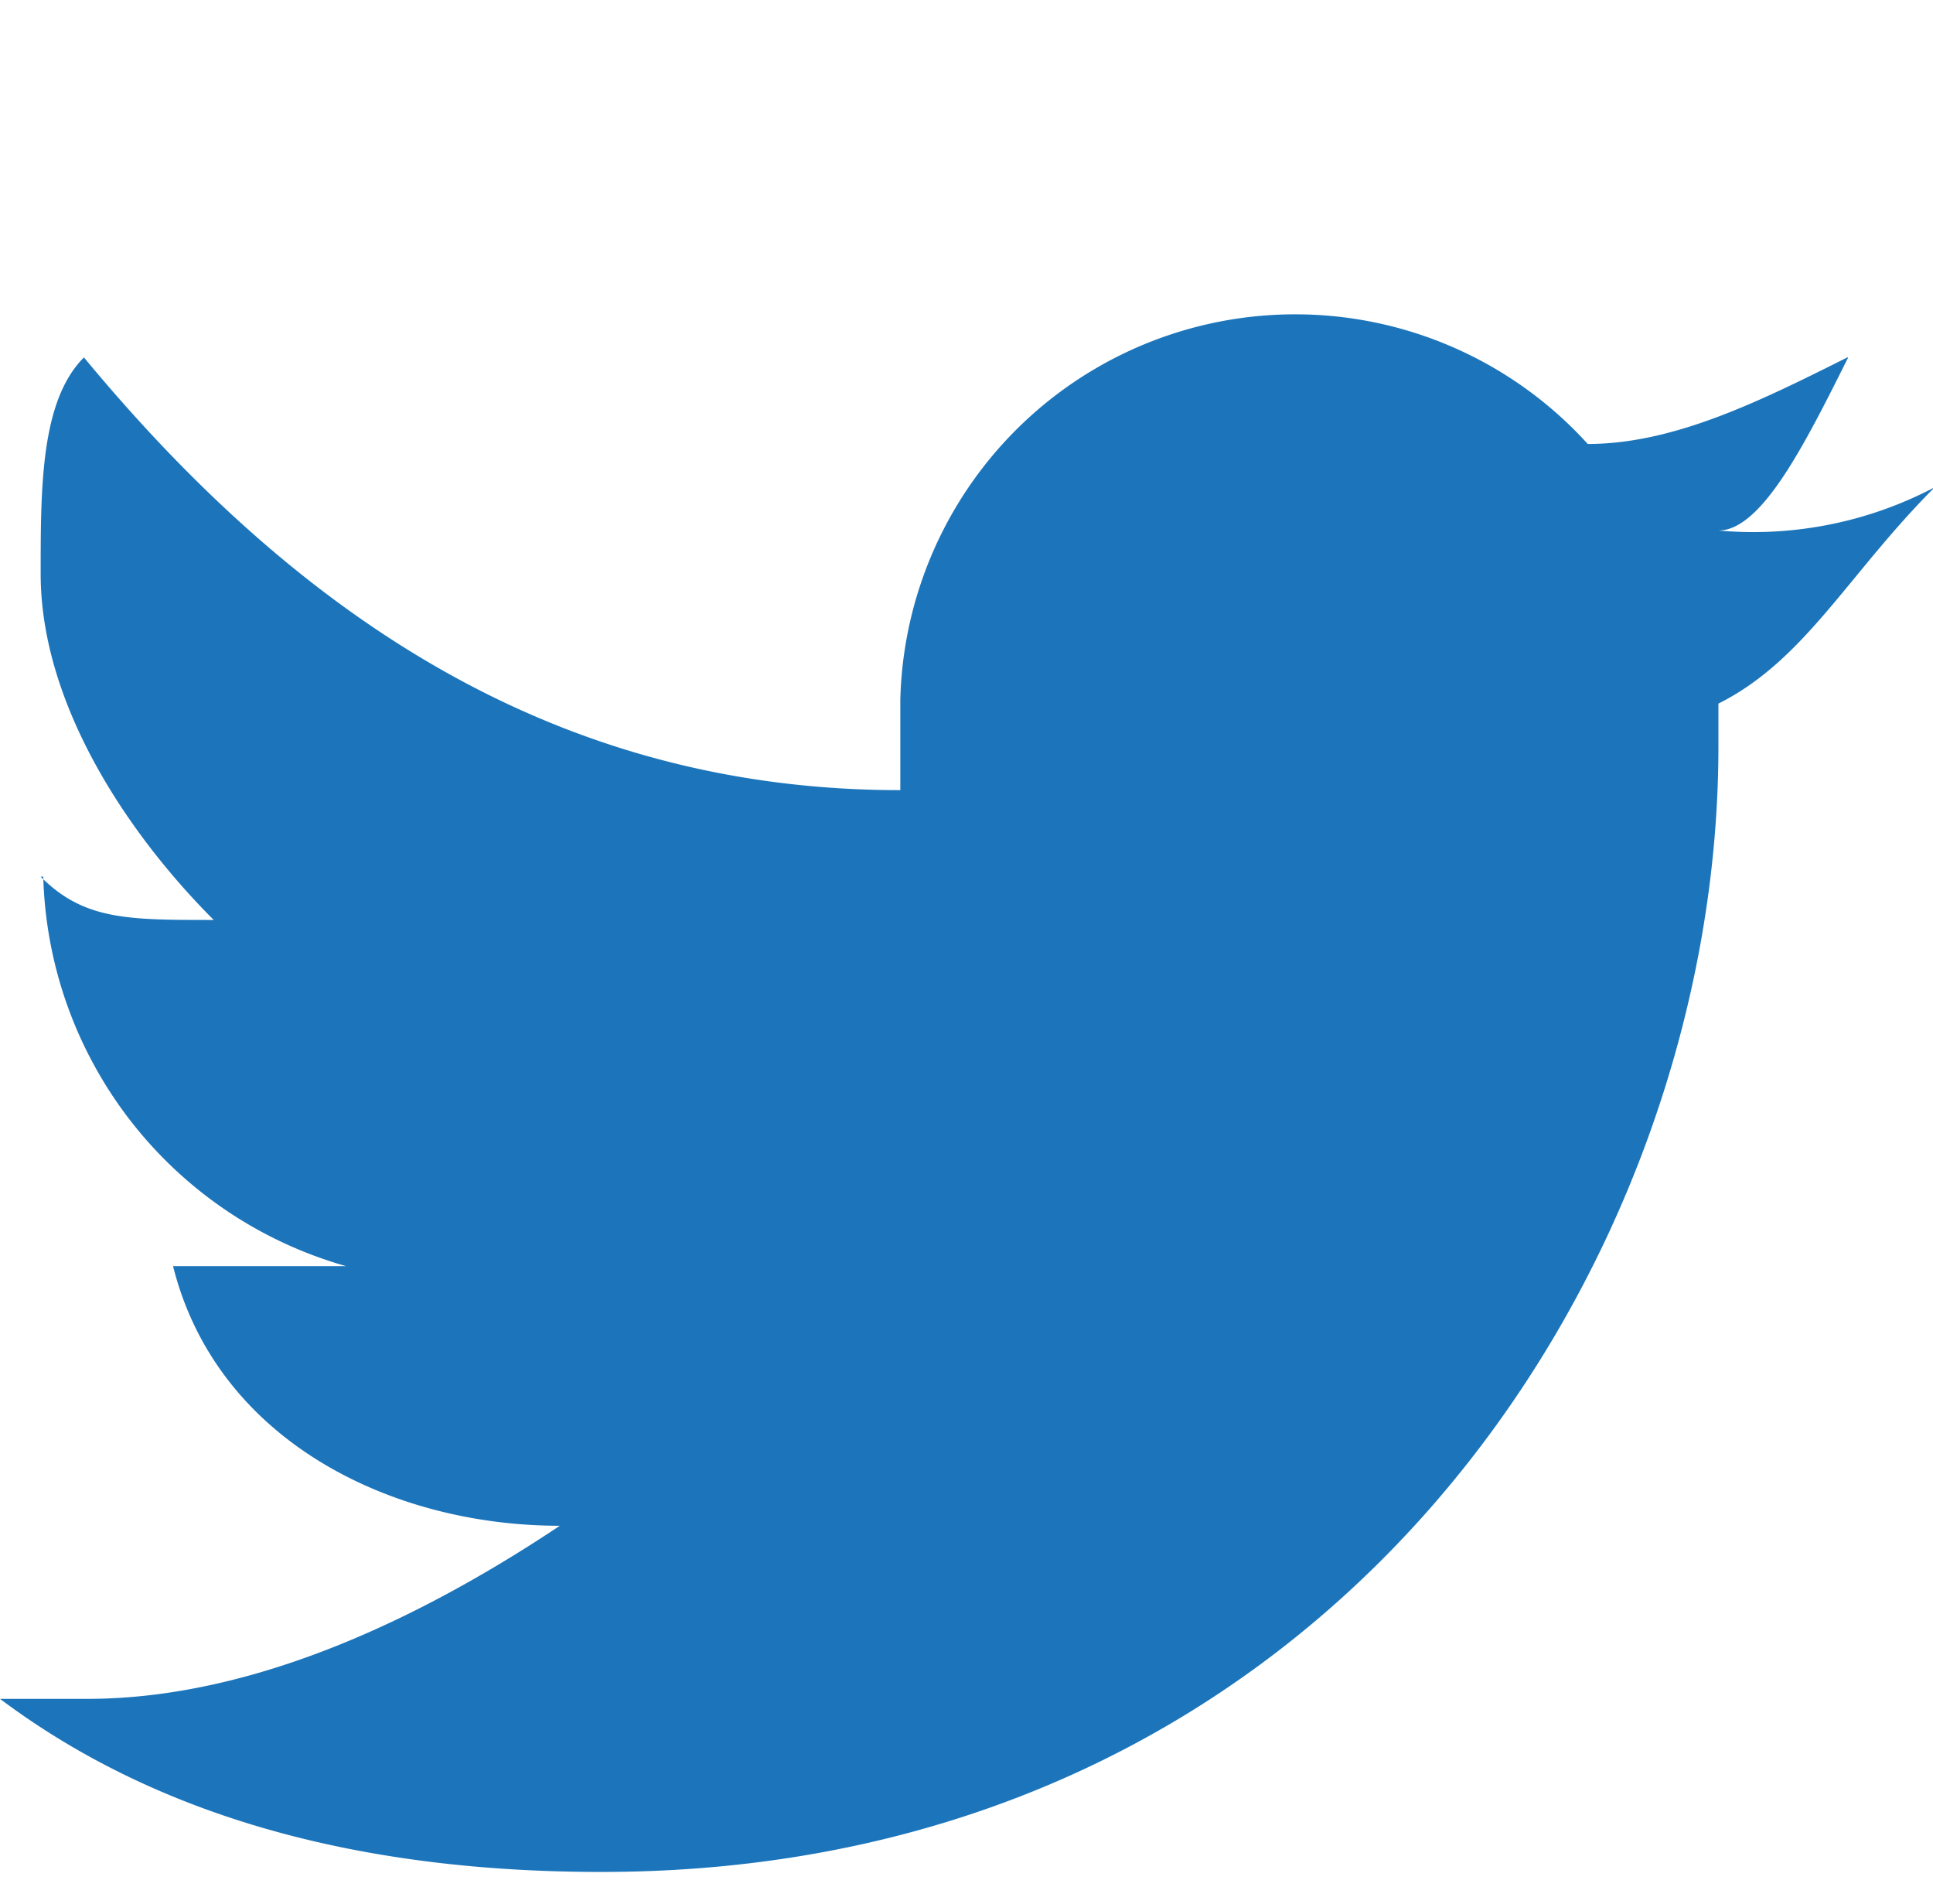 <svg xmlns="http://www.w3.org/2000/svg" viewBox="0 0 44.68 44"><defs><style>.cls-1{fill:#1c75bb;}.cls-2{fill:none;}</style></defs><title>Twitter Dsktp</title><g id="Layer_2" data-name="Layer 2"><g id="Layer_1-2" data-name="Layer 1"><path class="cls-1" d="M42.7,8.26c-2,1-4,2-6,2a9.13,9.13,0,0,0-15.89,5.92v2.08c-7.94,0-13.9-4-18.87-10-1,1-1,3-1,5,0,3,2,6,4,8-2,0-3,0-4-1H1a9.62,9.62,0,0,0,7,9H4c1,4,5,6,8.94,6-3,2-6.95,4-10.92,4H0c4,3,8.94,4,13.9,4,16.88,0,25.82-14,25.82-26v-1c2-1,3-3,5-5a9,9,0,0,1-5,1c1,0,2-2,3-4"/><rect class="cls-2" x="0.34" width="44" height="44"/></g></g></svg>
